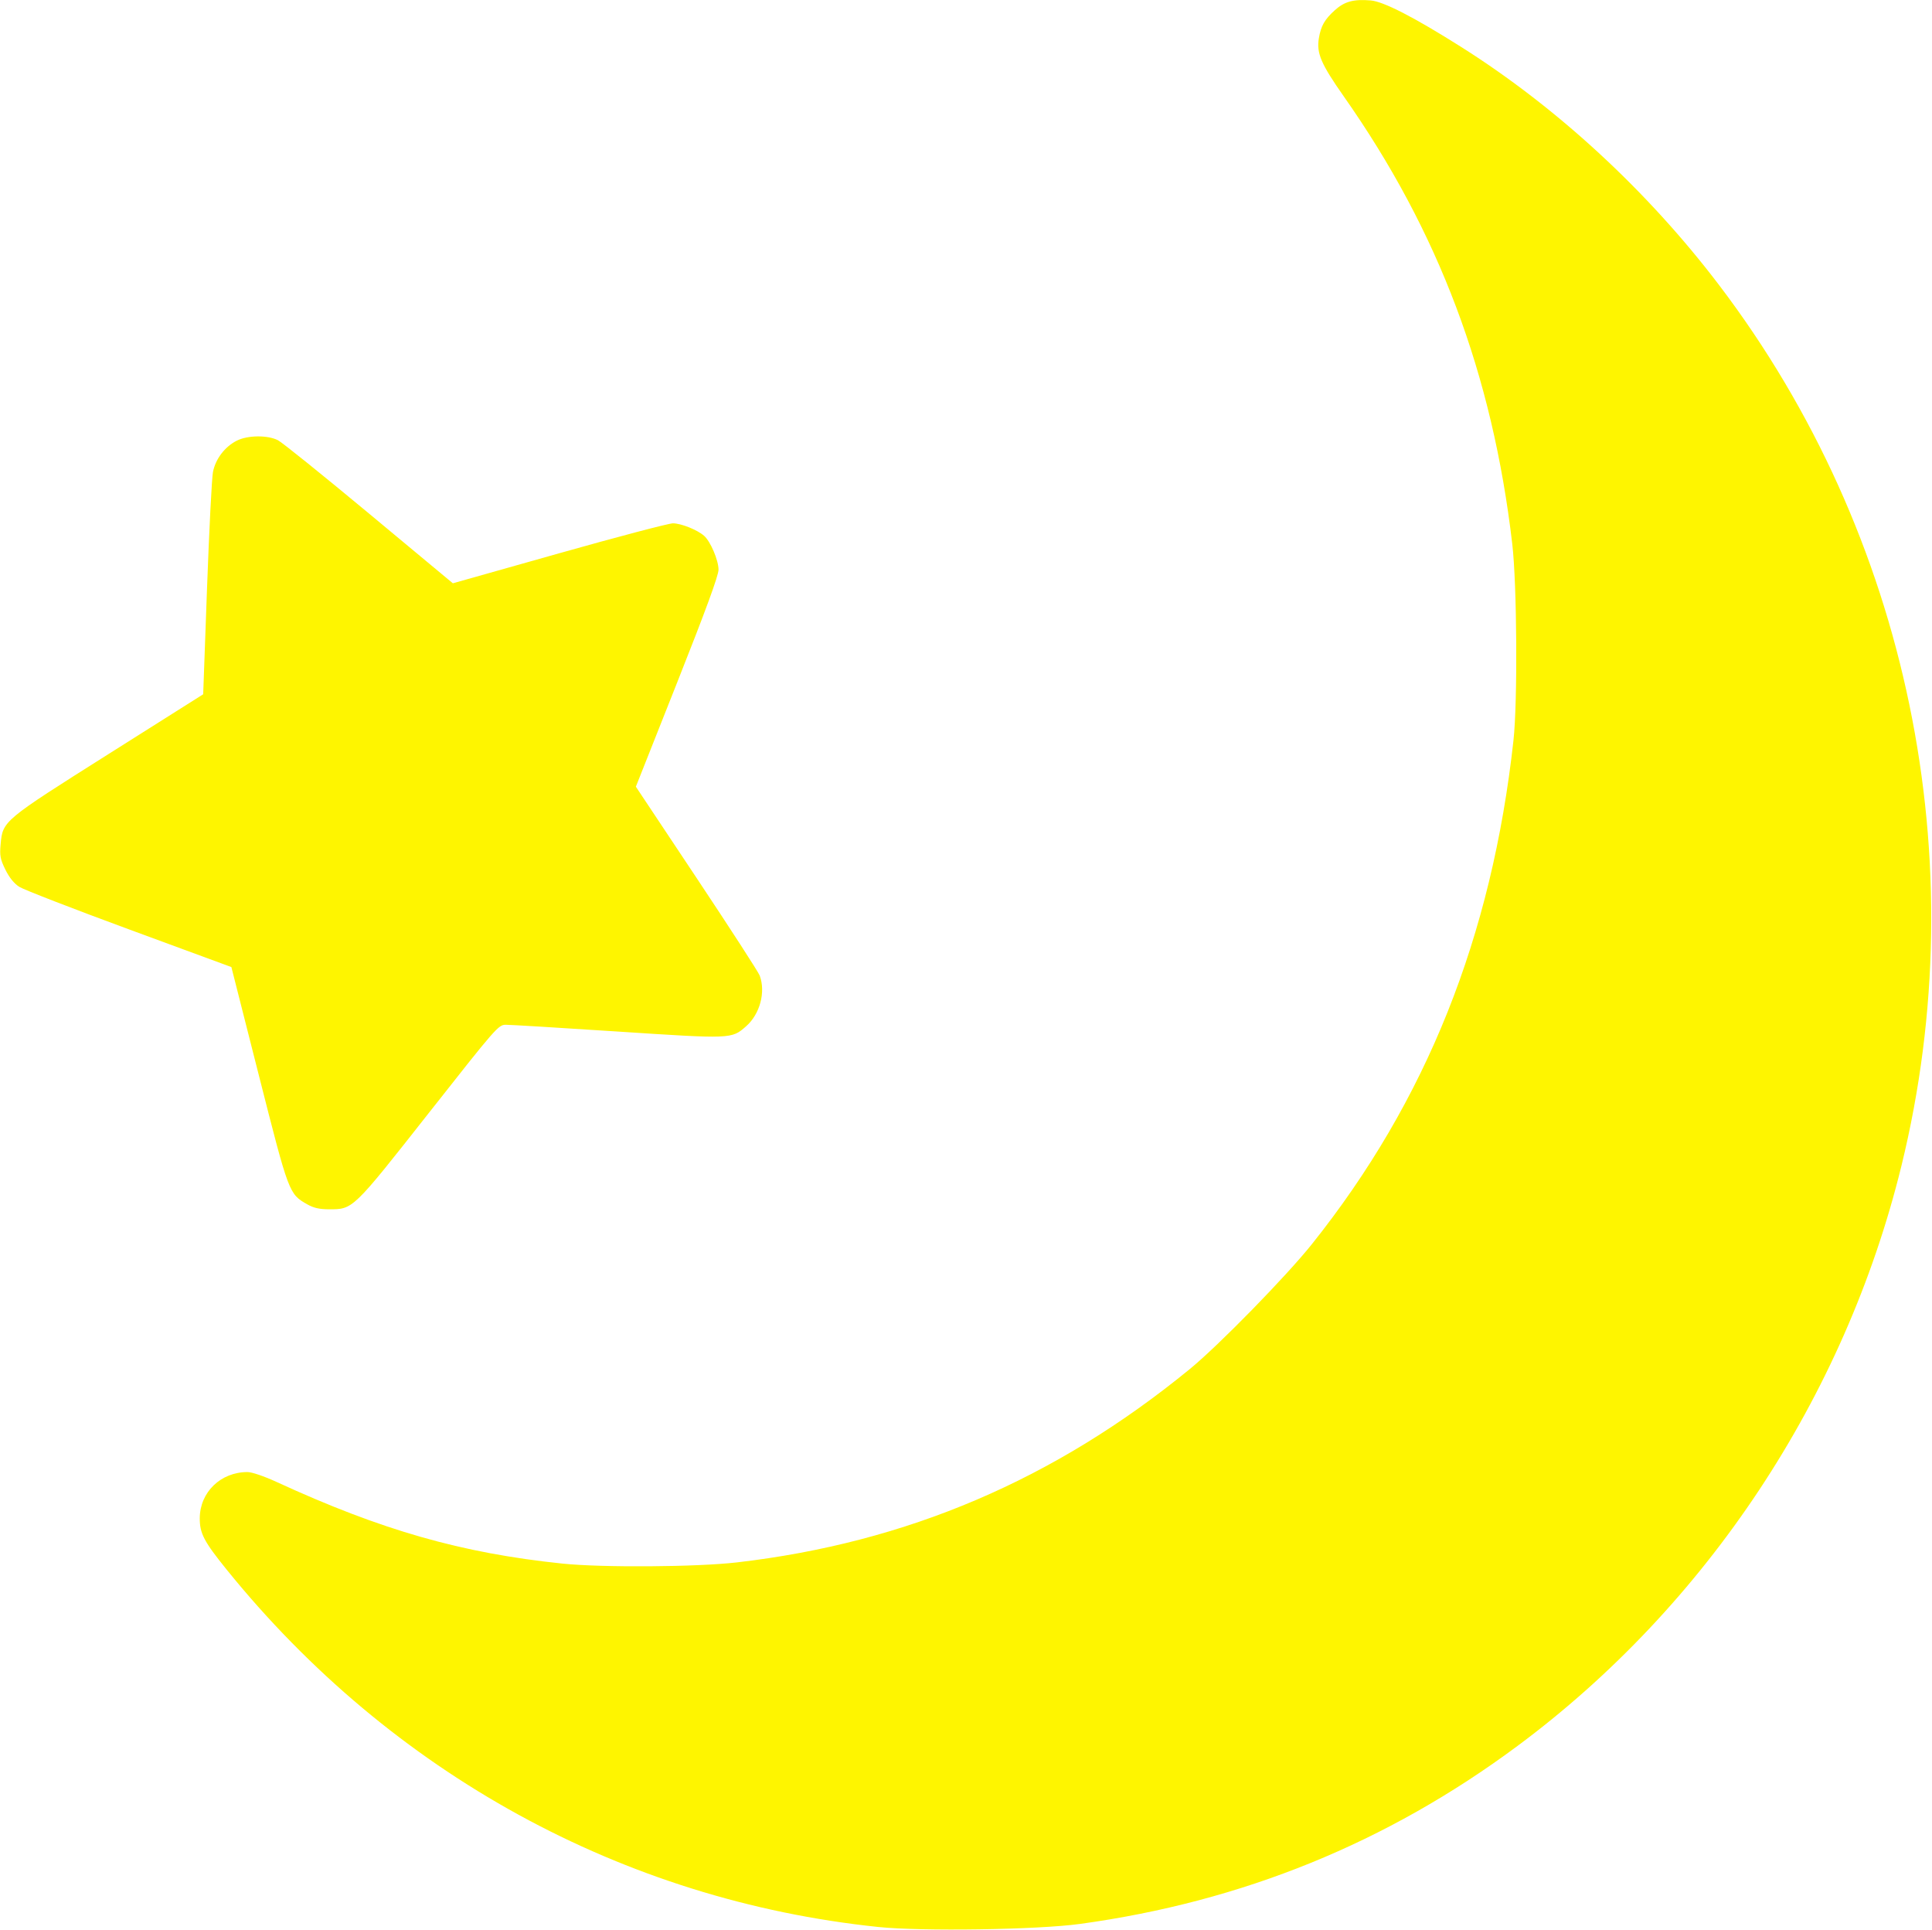 <?xml version="1.0" encoding="UTF-8"?>
<svg version="1.1" viewBox="0 0 890 889" xmlns="http://www.w3.org/2000/svg">
<rect x="0" y="0" width="890" height="889" fill="#333333" stroke="none"/>
<path d="m0 444.5v-444.5h445 445v444.5 444.5h-445-445v-444.5z" fill="#fff"/>
<path d="m404.5 887.53c-117.53-12.271-224.19-70.759-300.04-164.53-10.481-12.957-12.469-16.748-12.437-23.718 0.055-11.996 9.636-21.269 21.978-21.272 2.045-4.3e-4 7.657 1.912 13.5 4.6 48.248 22.198 85.116 32.726 131.5 37.551 18.313 1.905 61.925 1.61 80.5-0.544 78.289-9.08 146.28-38.092 208.5-88.965 13.309-10.882 44.5-42.783 56.371-57.653 52.669-65.978 82.844-141.39 92.827-232 1.954-17.735 1.618-71.873-0.562-90.5-9.149-78.181-33.861-143.82-77.581-206.06-10.514-14.968-12.646-19.936-11.506-26.803 0.944-5.685 2.64-8.672 7.326-12.906 4.486-4.052 8.627-5.186 16.544-4.53 5.932 0.492 20.05 7.753 41.82 21.51 44.244 27.957 85.885 66.422 118.76 109.7 87.236 114.84 118.33 265.12 83.912 405.59-26.081 106.46-89.606 202.4-176.91 267.2-60.084 44.592-126.66 71.667-201.48 81.936-19.544 2.682-73.013 3.485-93.018 1.397zm-262.9-332.79c-8.505-4.864-8.474-4.783-22.323-59.337l-12.69-49.989-47.041-17.309c-25.873-9.52-48.684-18.364-50.693-19.653-2.378-1.527-4.605-4.293-6.386-7.933-2.369-4.842-2.66-6.405-2.179-11.706 0.973-10.727 1.065-10.804 49.764-41.546l43.548-27.49 1.764-48.636c0.97-26.75 2.201-50.913 2.734-53.697 1.152-6.01 5.417-11.639 10.964-14.469 4.989-2.545 14.2-2.644 18.987-0.204 1.907 0.972 20.814 16.194 42.016 33.827l38.549 32.06 48.946-13.815c26.92-7.598 50.521-13.811 52.446-13.805 3.772 0.011 11.28 3.025 14.374 5.771 2.932 2.602 6.606 11.247 6.617 15.57 7e-3 2.699-5.772 18.46-19.035 51.921l-19.045 48.045 28.002 42.079c15.401 23.144 28.471 43.346 29.045 44.894 2.835 7.653 0.115 17.78-6.284 23.398-6.672 5.858-6.522 5.852-59.302 2.391-26.33-1.727-49.447-3.126-51.372-3.109-3.408 0.03-4.336 1.092-35.351 40.477-35.382 44.93-34.979 44.542-46.214 44.511-4.286-0.012-7.019-0.637-9.839-2.25z" fill="#fef500"/>
</svg>
